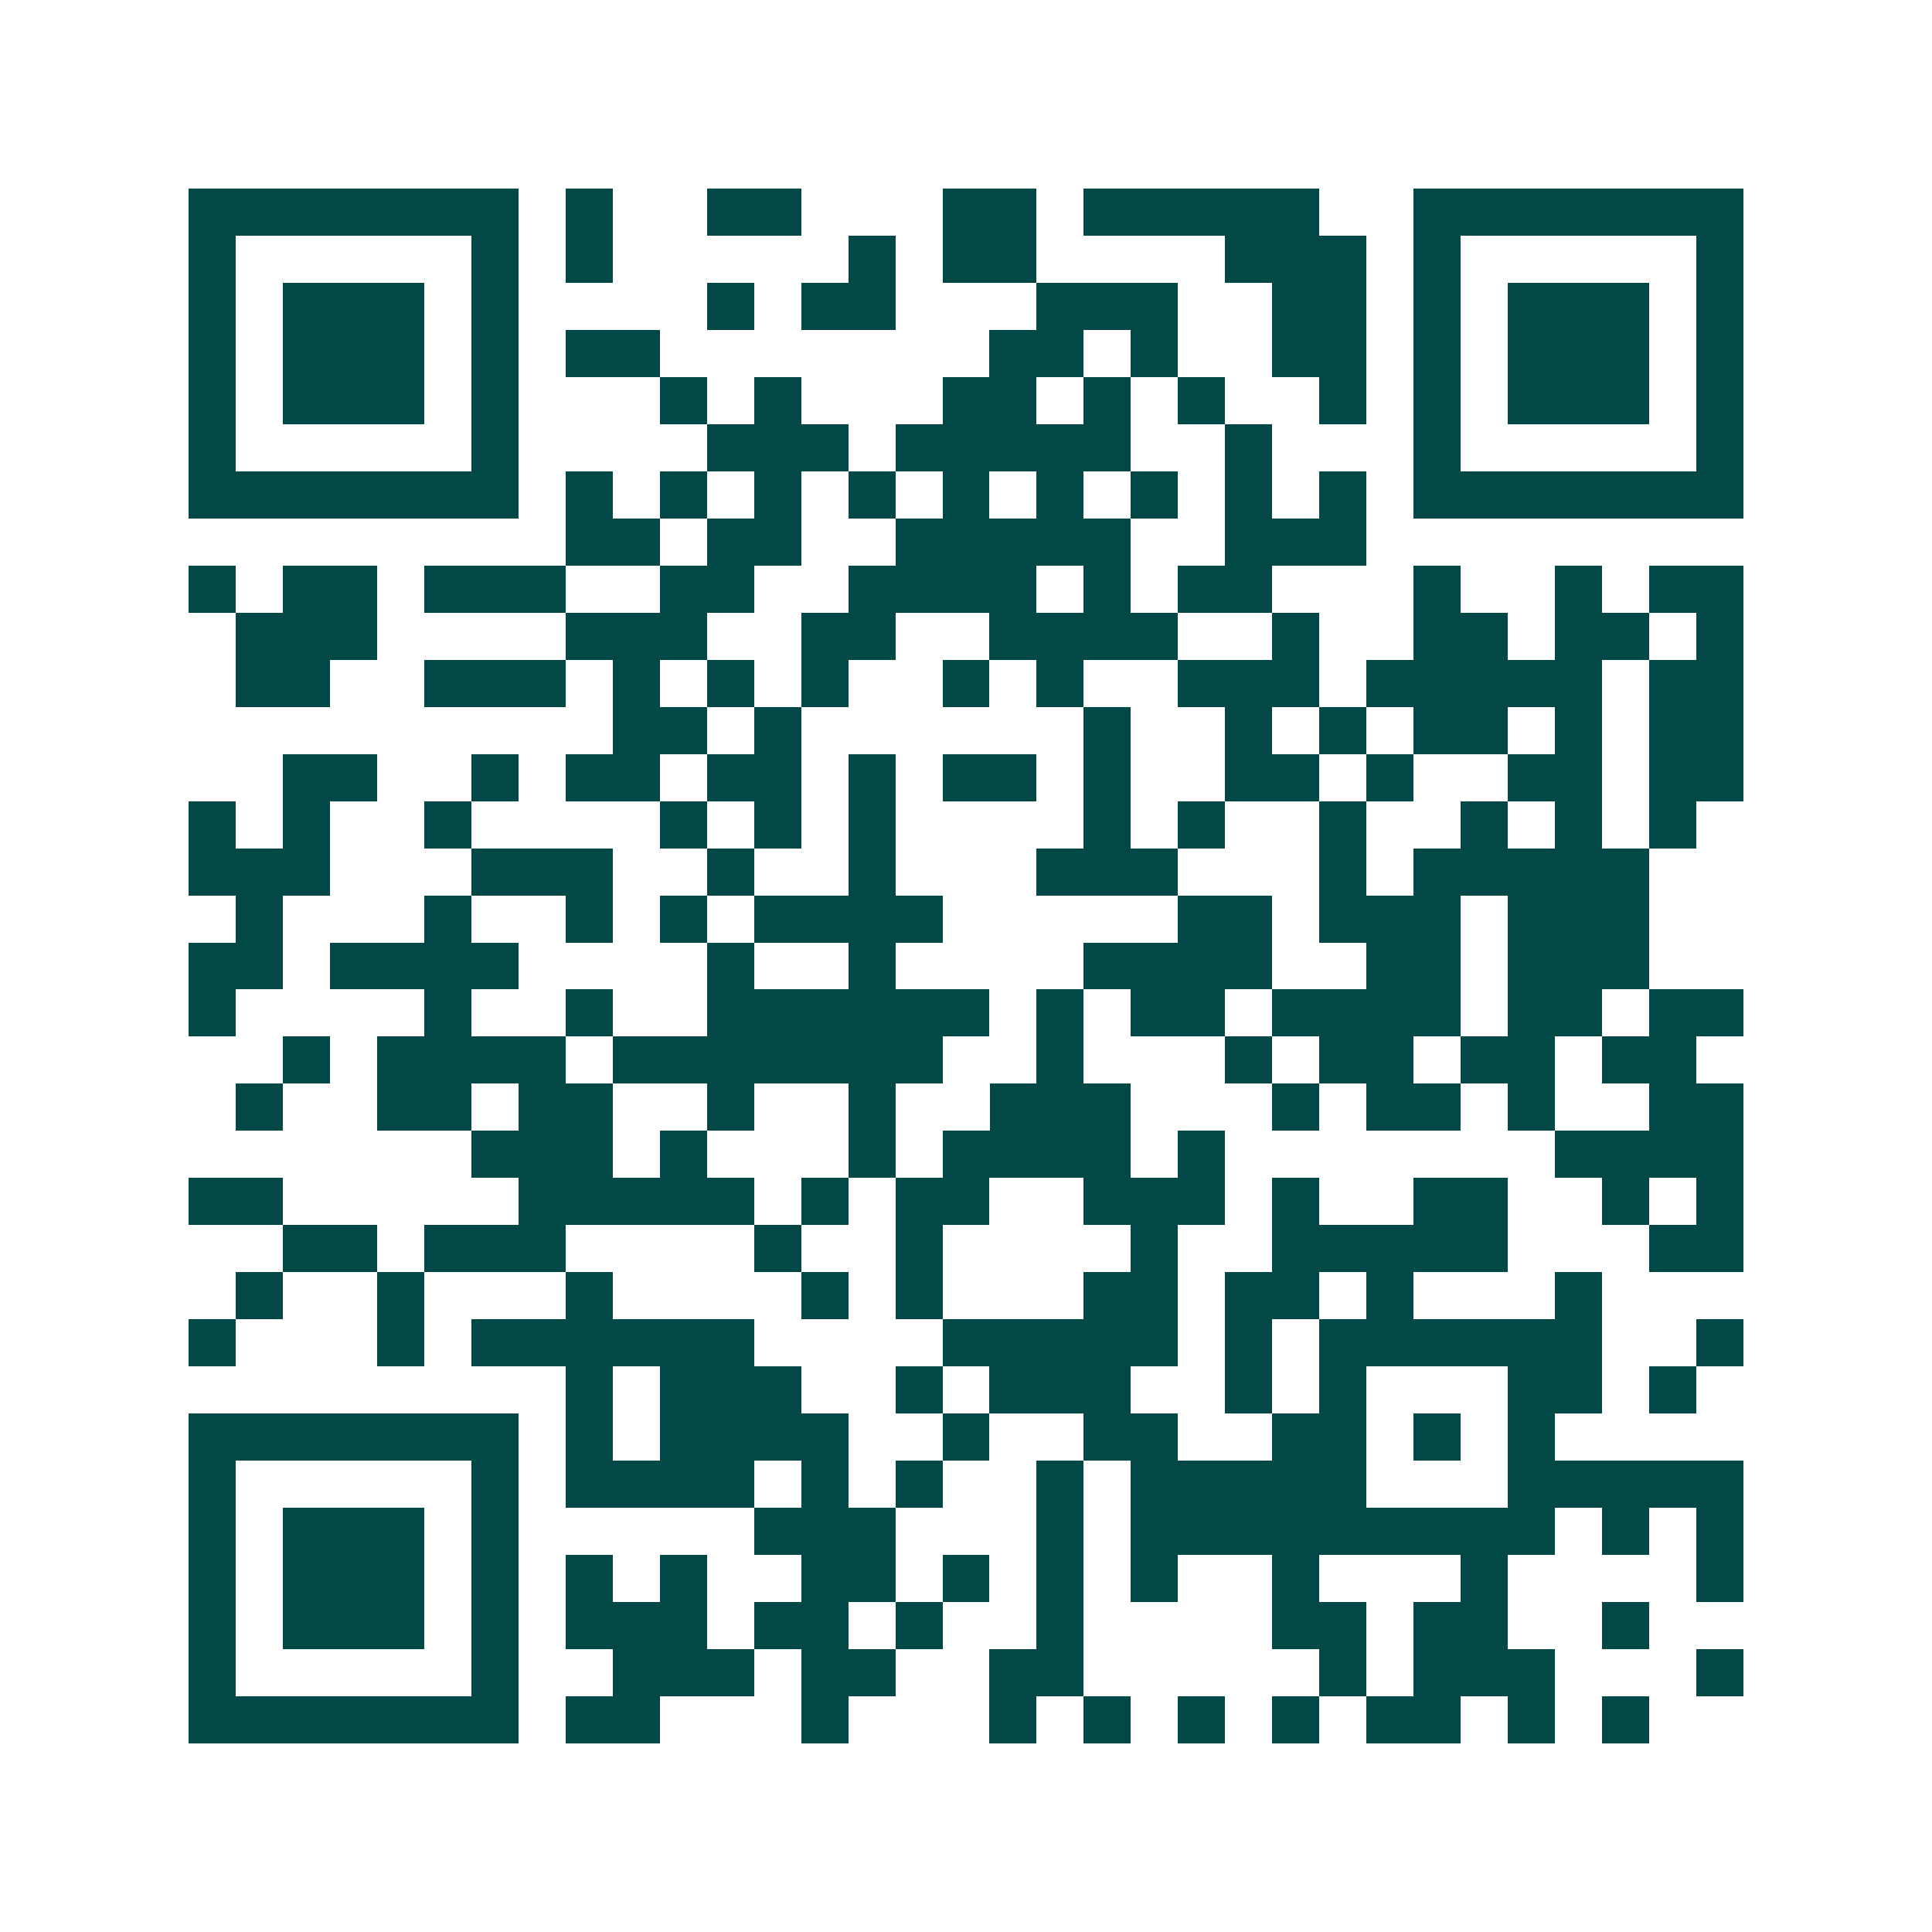 <svg xmlns="http://www.w3.org/2000/svg" width="200" height="200" viewBox="0 0 41 41" shape-rendering="crispEdges"><path fill="#ffffff" d="M0 0h41v41H0z"/><path stroke="#014847" d="M4 4.5h7m1 0h1m2 0h2m3 0h2m1 0h5m2 0h7M4 5.5h1m5 0h1m1 0h1m5 0h1m1 0h2m4 0h3m1 0h1m5 0h1M4 6.5h1m1 0h3m1 0h1m4 0h1m1 0h2m3 0h3m2 0h2m1 0h1m1 0h3m1 0h1M4 7.5h1m1 0h3m1 0h1m1 0h2m7 0h2m1 0h1m2 0h2m1 0h1m1 0h3m1 0h1M4 8.5h1m1 0h3m1 0h1m3 0h1m1 0h1m3 0h2m1 0h1m1 0h1m2 0h1m1 0h1m1 0h3m1 0h1M4 9.5h1m5 0h1m4 0h3m1 0h5m2 0h1m3 0h1m5 0h1M4 10.5h7m1 0h1m1 0h1m1 0h1m1 0h1m1 0h1m1 0h1m1 0h1m1 0h1m1 0h1m1 0h7M12 11.5h2m1 0h2m2 0h5m2 0h3M4 12.5h1m1 0h2m1 0h3m2 0h2m2 0h4m1 0h1m1 0h2m3 0h1m2 0h1m1 0h2M5 13.5h3m4 0h3m2 0h2m2 0h4m2 0h1m2 0h2m1 0h2m1 0h1M5 14.5h2m2 0h3m1 0h1m1 0h1m1 0h1m2 0h1m1 0h1m2 0h3m1 0h5m1 0h2M13 15.5h2m1 0h1m6 0h1m2 0h1m1 0h1m1 0h2m1 0h1m1 0h2M6 16.5h2m2 0h1m1 0h2m1 0h2m1 0h1m1 0h2m1 0h1m2 0h2m1 0h1m2 0h2m1 0h2M4 17.5h1m1 0h1m2 0h1m4 0h1m1 0h1m1 0h1m4 0h1m1 0h1m2 0h1m2 0h1m1 0h1m1 0h1M4 18.5h3m3 0h3m2 0h1m2 0h1m3 0h3m3 0h1m1 0h5M5 19.5h1m3 0h1m2 0h1m1 0h1m1 0h4m5 0h2m1 0h3m1 0h3M4 20.5h2m1 0h4m4 0h1m2 0h1m4 0h4m2 0h2m1 0h3M4 21.5h1m4 0h1m2 0h1m2 0h6m1 0h1m1 0h2m1 0h4m1 0h2m1 0h2M6 22.5h1m1 0h4m1 0h7m2 0h1m3 0h1m1 0h2m1 0h2m1 0h2M5 23.5h1m2 0h2m1 0h2m2 0h1m2 0h1m2 0h3m3 0h1m1 0h2m1 0h1m2 0h2M10 24.5h3m1 0h1m3 0h1m1 0h4m1 0h1m7 0h4M4 25.5h2m5 0h5m1 0h1m1 0h2m2 0h3m1 0h1m2 0h2m2 0h1m1 0h1M6 26.5h2m1 0h3m4 0h1m2 0h1m4 0h1m2 0h5m3 0h2M5 27.5h1m2 0h1m3 0h1m4 0h1m1 0h1m3 0h2m1 0h2m1 0h1m3 0h1M4 28.5h1m3 0h1m1 0h6m4 0h5m1 0h1m1 0h6m2 0h1M12 29.5h1m1 0h3m2 0h1m1 0h3m2 0h1m1 0h1m3 0h2m1 0h1M4 30.5h7m1 0h1m1 0h4m2 0h1m2 0h2m2 0h2m1 0h1m1 0h1M4 31.5h1m5 0h1m1 0h4m1 0h1m1 0h1m2 0h1m1 0h5m3 0h5M4 32.5h1m1 0h3m1 0h1m5 0h3m3 0h1m1 0h9m1 0h1m1 0h1M4 33.5h1m1 0h3m1 0h1m1 0h1m1 0h1m2 0h2m1 0h1m1 0h1m1 0h1m2 0h1m3 0h1m4 0h1M4 34.5h1m1 0h3m1 0h1m1 0h3m1 0h2m1 0h1m2 0h1m4 0h2m1 0h2m2 0h1M4 35.5h1m5 0h1m2 0h3m1 0h2m2 0h2m5 0h1m1 0h3m3 0h1M4 36.5h7m1 0h2m3 0h1m3 0h1m1 0h1m1 0h1m1 0h1m1 0h2m1 0h1m1 0h1"/></svg>
